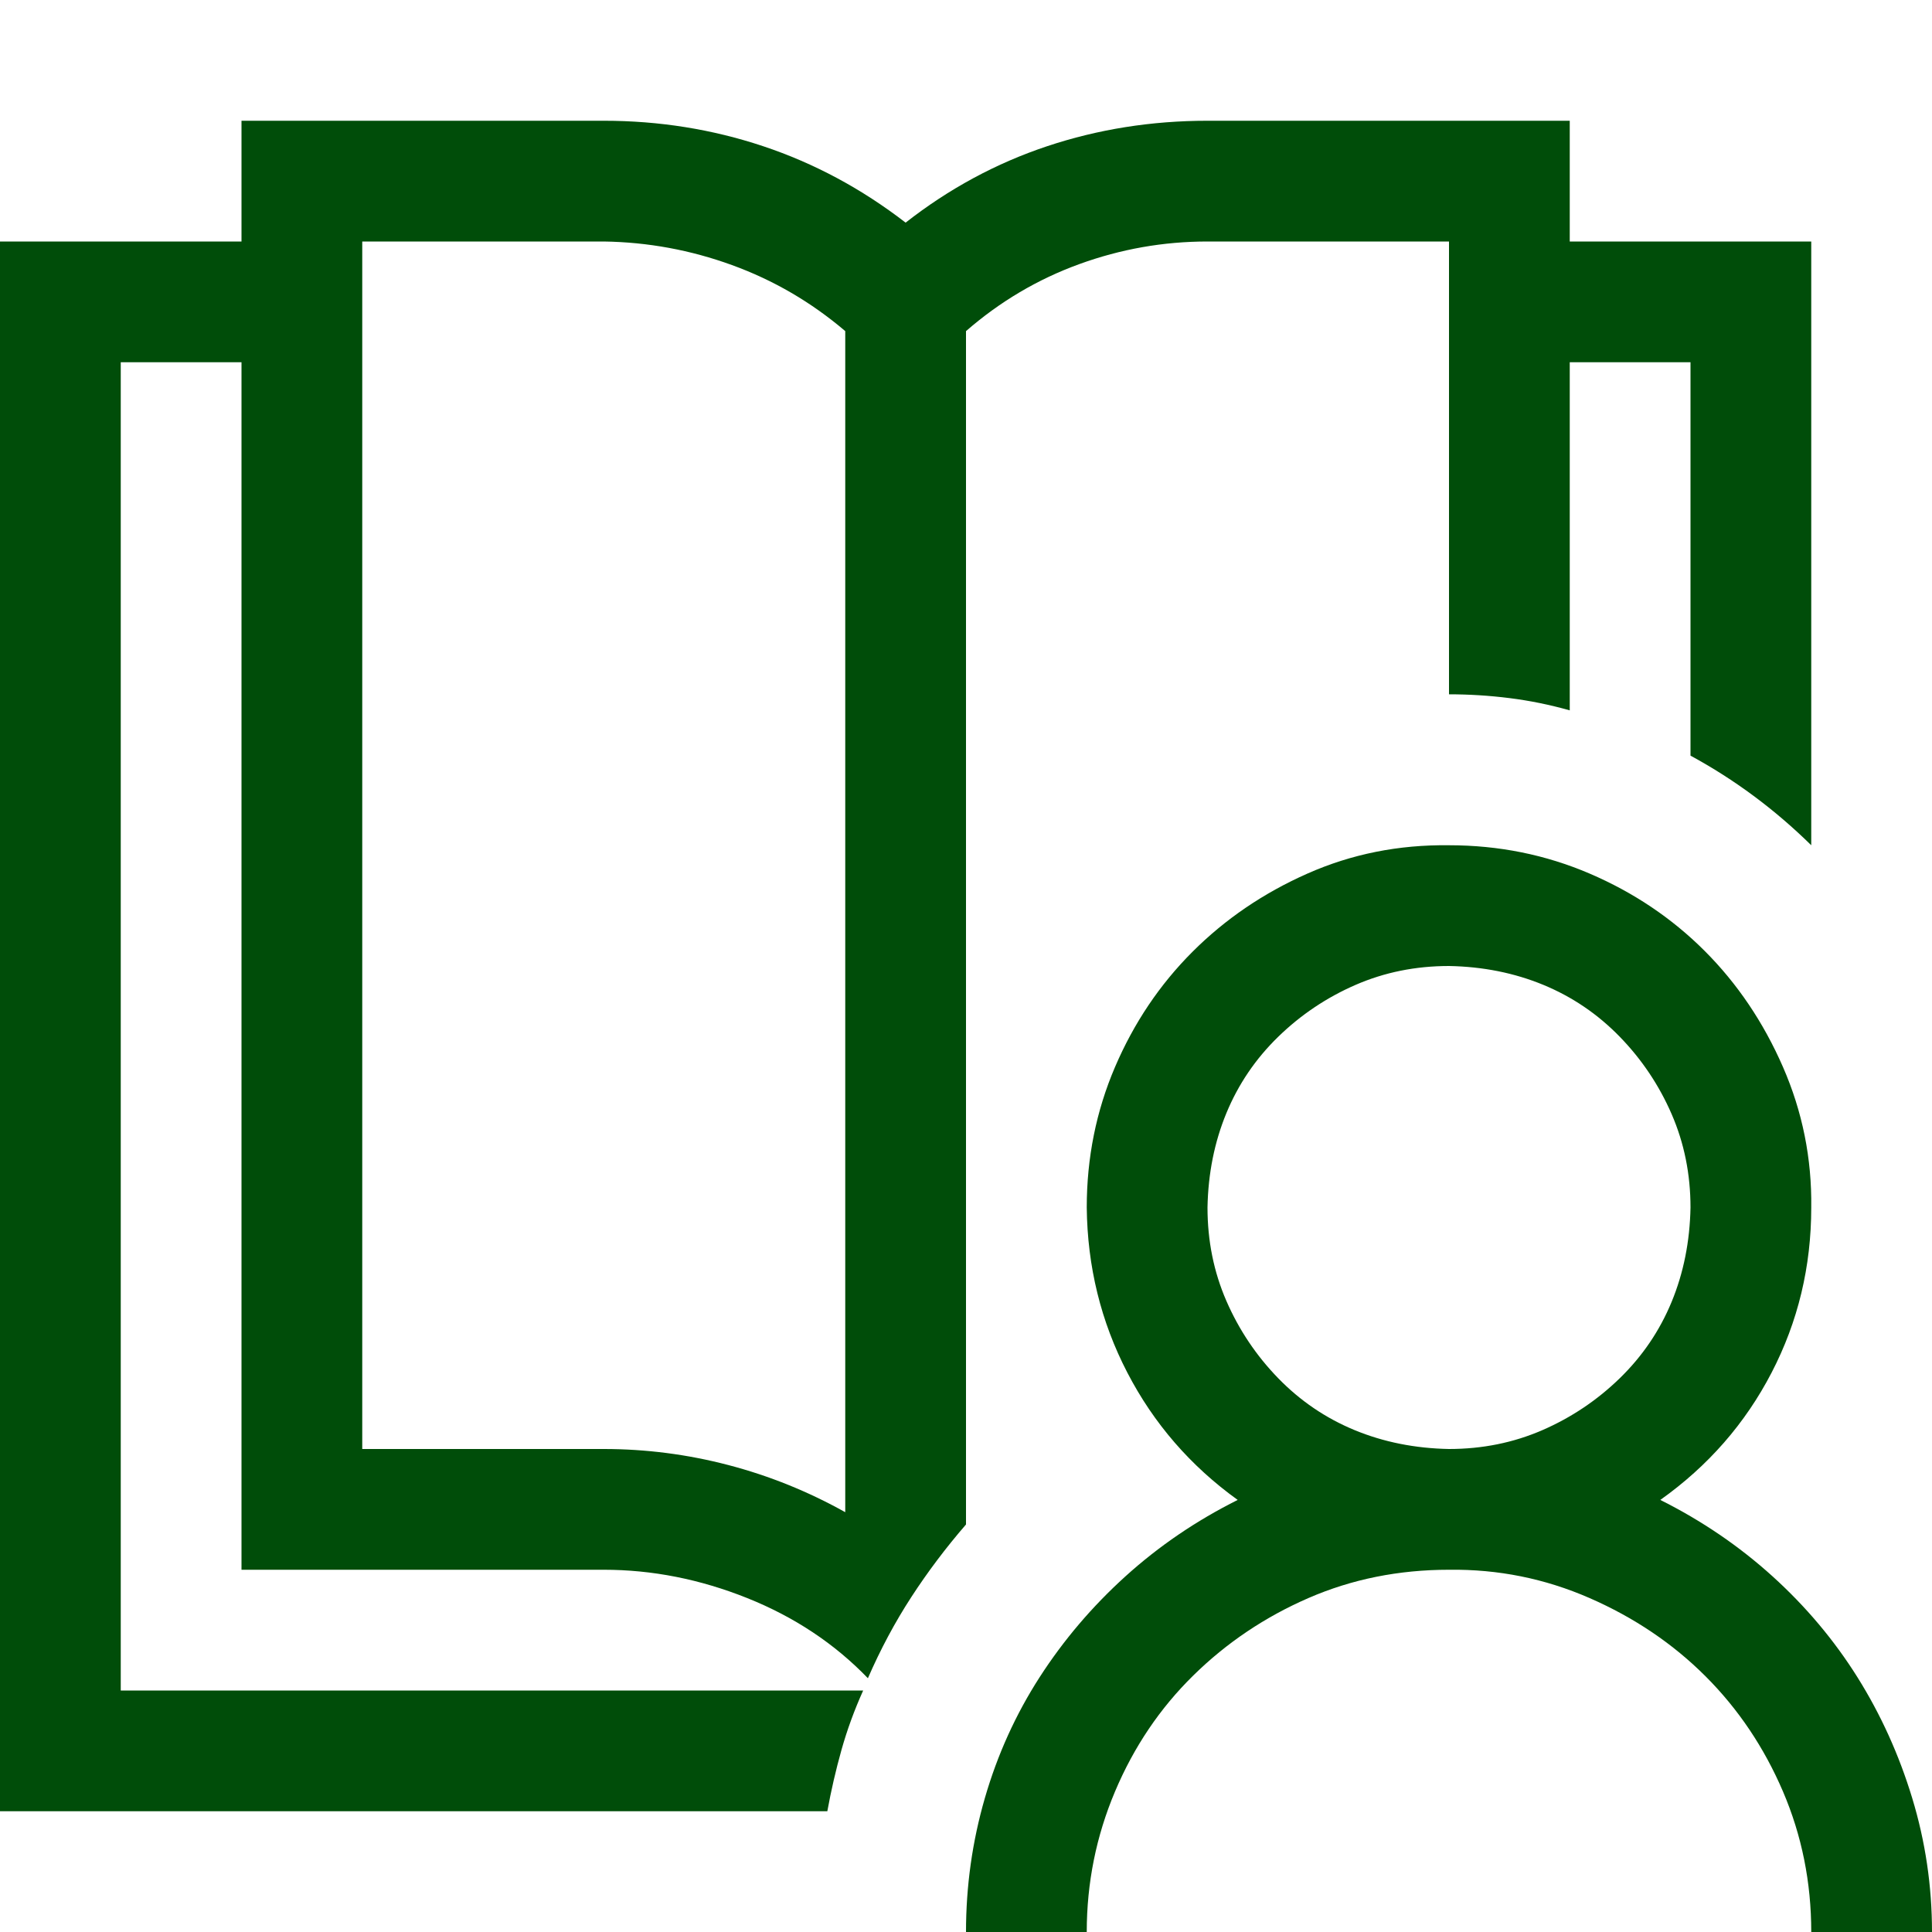 <svg width="94" height="94" viewBox="0 0 94 94" fill="none" xmlns="http://www.w3.org/2000/svg">
<path d="M80.781 72.978C82.801 73.988 84.621 75.228 86.243 76.696C87.865 78.165 89.242 79.802 90.374 81.607C91.506 83.413 92.394 85.371 93.036 87.482C93.679 89.594 94 91.766 94 94H88.125C88.125 91.583 87.666 89.303 86.748 87.161C85.83 85.019 84.576 83.153 82.984 81.561C81.393 79.97 79.511 78.701 77.339 77.752C75.166 76.803 72.887 76.344 70.5 76.375C68.052 76.375 65.772 76.834 63.661 77.752C61.55 78.67 59.683 79.924 58.062 81.516C56.44 83.107 55.17 84.989 54.252 87.161C53.334 89.334 52.875 91.613 52.875 94H47C47 91.766 47.306 89.594 47.918 87.482C48.53 85.371 49.417 83.413 50.58 81.607C51.743 79.802 53.135 78.165 54.757 76.696C56.379 75.228 58.199 73.988 60.219 72.978C57.924 71.326 56.134 69.261 54.849 66.782C53.563 64.304 52.906 61.626 52.875 58.75C52.875 56.333 53.334 54.053 54.252 51.911C55.17 49.769 56.425 47.903 58.016 46.312C59.607 44.72 61.473 43.45 63.615 42.502C65.757 41.553 68.052 41.094 70.5 41.125C72.917 41.125 75.197 41.584 77.339 42.502C79.481 43.42 81.347 44.675 82.939 46.266C84.53 47.857 85.799 49.739 86.748 51.911C87.697 54.084 88.156 56.363 88.125 58.75C88.125 61.626 87.482 64.304 86.197 66.782C84.912 69.261 83.107 71.326 80.781 72.978ZM70.5 70.5C72.122 70.5 73.636 70.194 75.044 69.582C76.451 68.97 77.706 68.129 78.808 67.058C79.909 65.987 80.751 64.747 81.332 63.34C81.913 61.932 82.219 60.402 82.25 58.75C82.25 57.128 81.944 55.614 81.332 54.206C80.72 52.798 79.879 51.544 78.808 50.442C77.737 49.341 76.497 48.499 75.09 47.918C73.682 47.337 72.152 47.031 70.5 47C68.878 47 67.364 47.306 65.956 47.918C64.549 48.53 63.294 49.371 62.192 50.442C61.091 51.513 60.249 52.753 59.668 54.16C59.087 55.568 58.781 57.098 58.75 58.75C58.75 60.372 59.056 61.886 59.668 63.294C60.28 64.701 61.121 65.956 62.192 67.058C63.263 68.159 64.503 69.001 65.91 69.582C67.318 70.163 68.848 70.469 70.5 70.5ZM47 74.172C46.021 75.304 45.133 76.482 44.338 77.706C43.542 78.93 42.839 80.246 42.227 81.653C40.605 79.97 38.647 78.67 36.352 77.752C34.057 76.834 31.731 76.375 29.375 76.375H11.75V17.625H5.875V82.25H41.997C41.569 83.199 41.217 84.162 40.941 85.142C40.666 86.121 40.437 87.115 40.253 88.125H0V11.75H11.75V5.875H29.375C32.068 5.875 34.653 6.288 37.132 7.114C39.61 7.94 41.921 9.18 44.062 10.832C46.174 9.18 48.469 7.94 50.947 7.114C53.426 6.288 56.027 5.875 58.75 5.875H76.375V11.75H88.125V41.125C86.35 39.381 84.392 37.927 82.25 36.765V17.625H76.375V34.562C75.396 34.286 74.417 34.087 73.438 33.965C72.458 33.842 71.479 33.781 70.5 33.781V11.75H58.75C56.608 11.75 54.527 12.117 52.508 12.852C50.488 13.586 48.652 14.672 47 16.11V74.172ZM41.125 73.575V16.11C39.473 14.703 37.637 13.632 35.617 12.898C33.598 12.163 31.517 11.781 29.375 11.75H17.625V70.5H29.375C31.425 70.5 33.445 70.76 35.434 71.28C37.422 71.8 39.32 72.565 41.125 73.575Z" fill="#004D09"/>
</svg>
